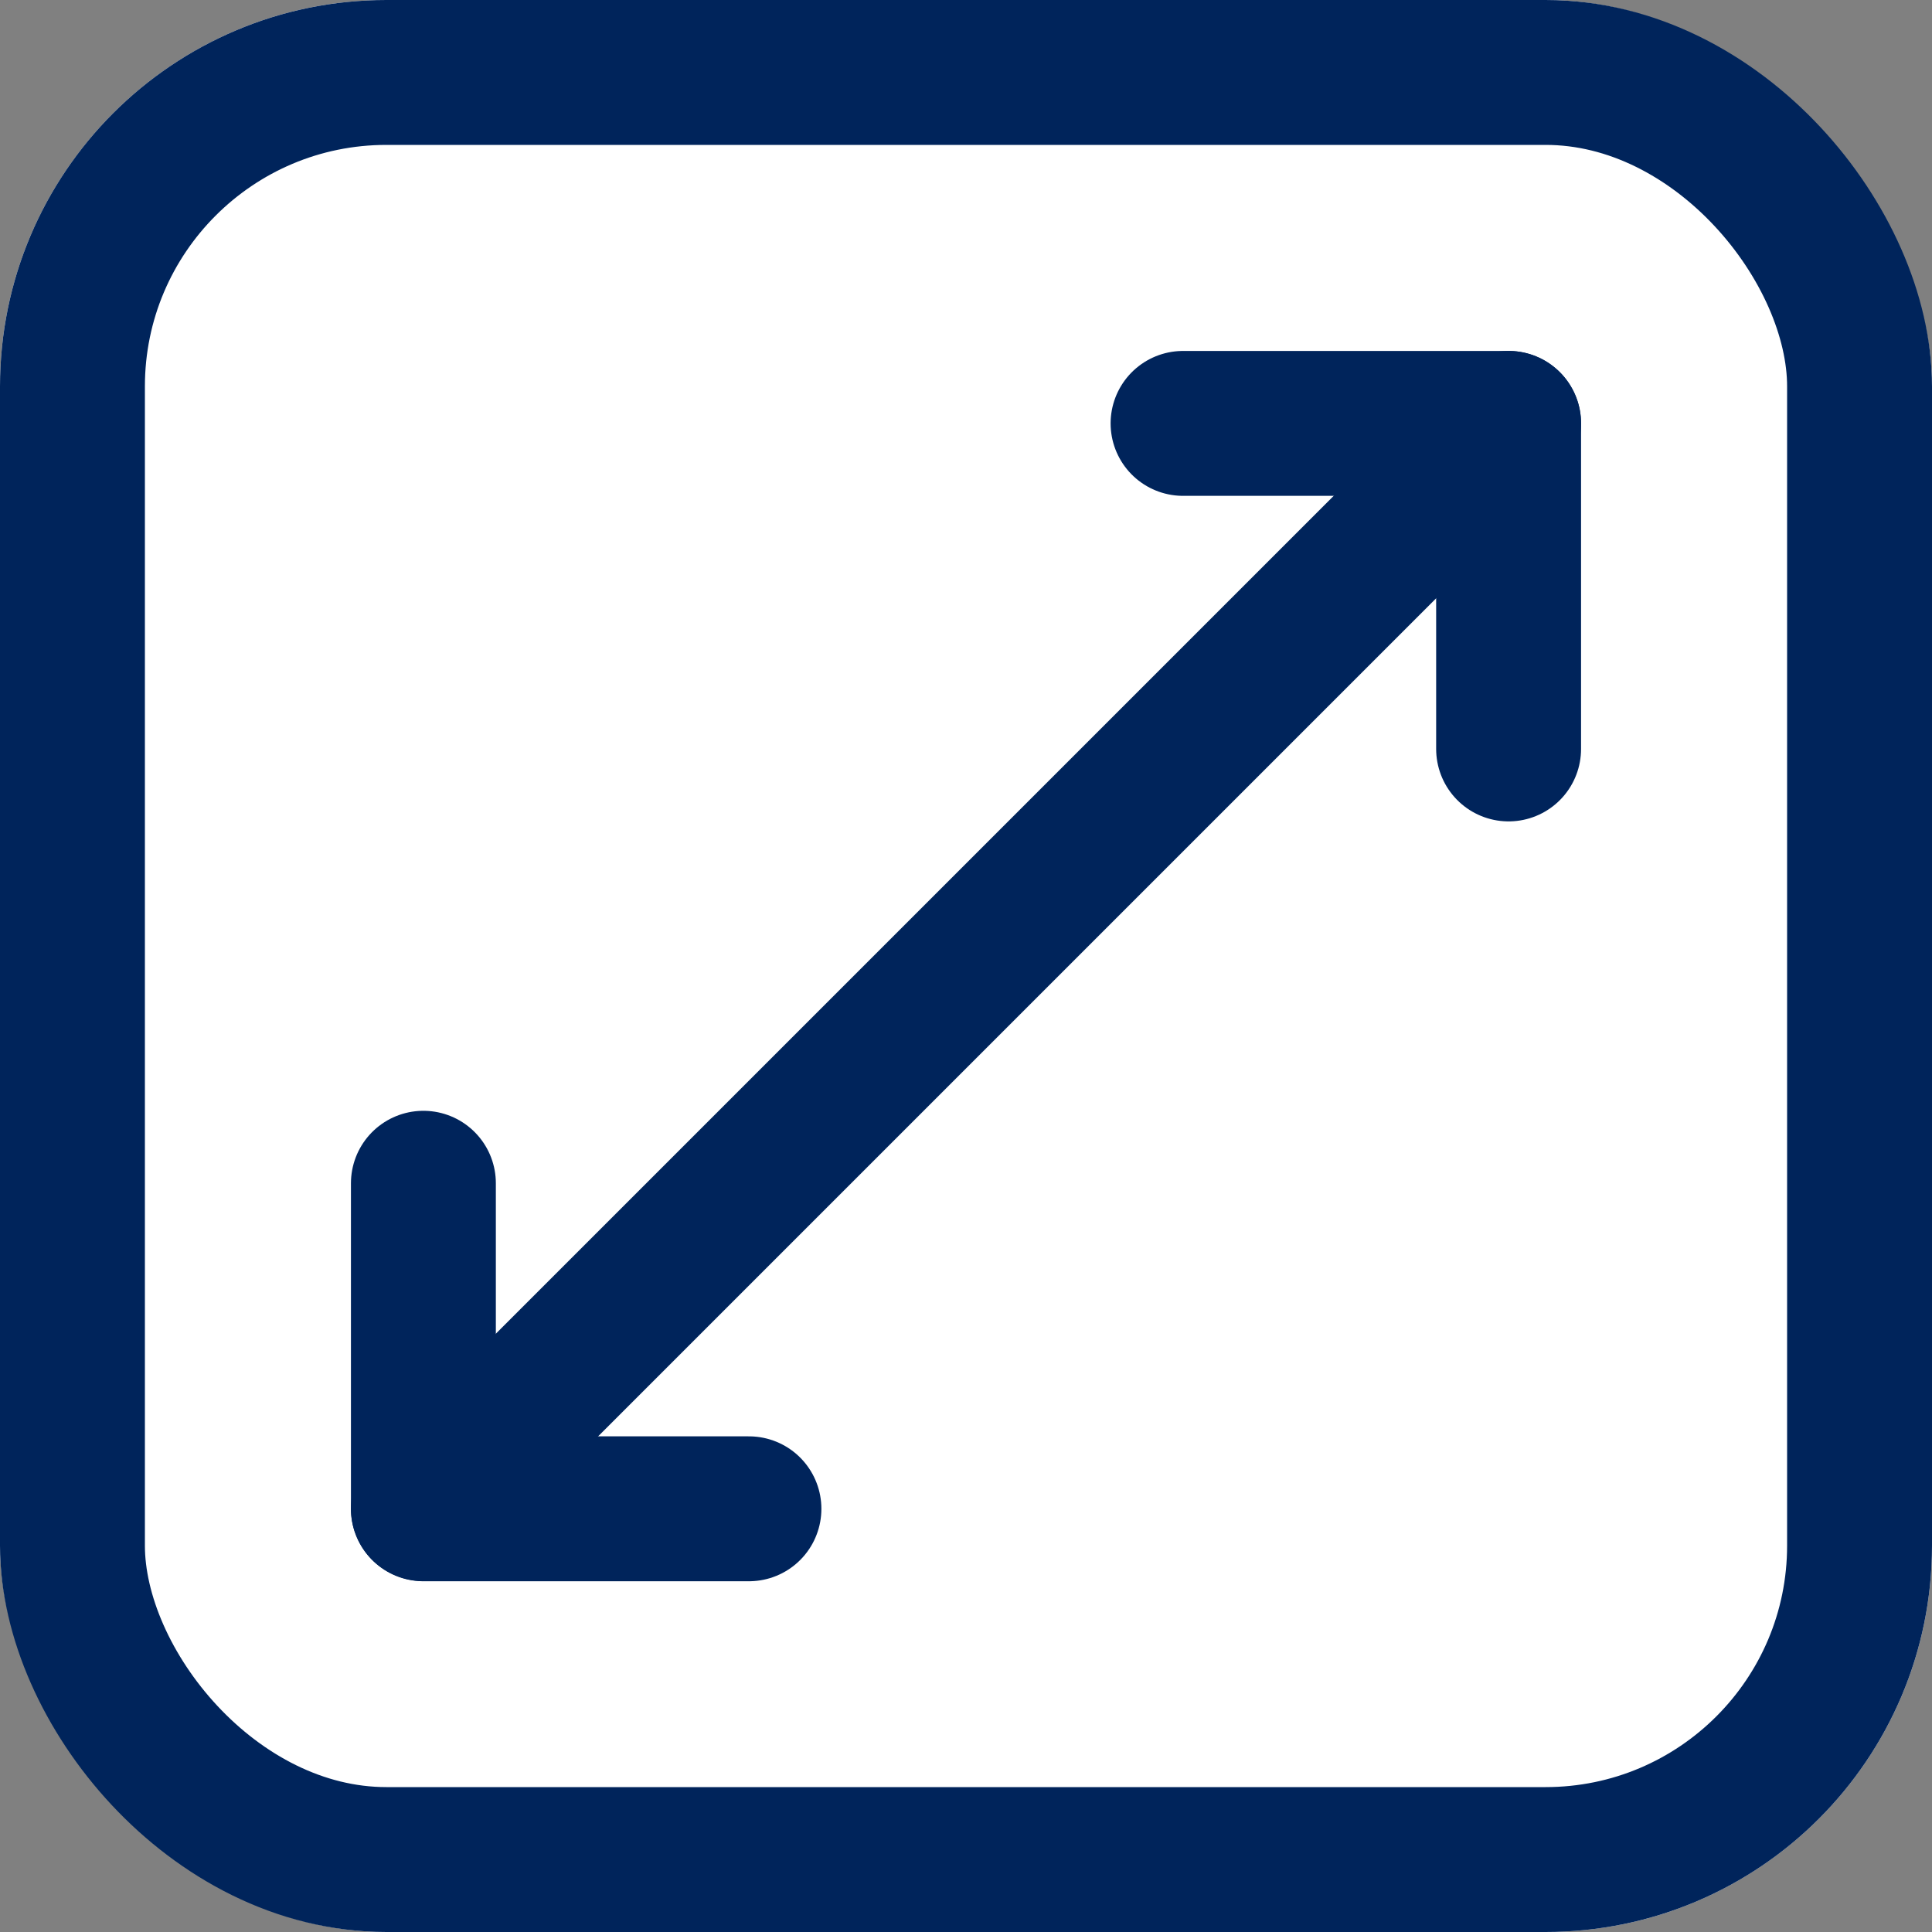 <svg xmlns="http://www.w3.org/2000/svg" width="20" height="20" viewBox="0 0 20 20">
  <rect x="0" y="0" width="20" height="20" fill="#808080" stroke="none"/>
  <g id="Groupe_1931" data-name="Groupe 1931" transform="translate(-143 -2330)">
    <g id="Rectangle_50" data-name="Rectangle 50" transform="translate(143 2330)" fill="#fff" stroke="#00245b" stroke-width="1.5">
      <rect width="20" height="20" rx="4" stroke="none"/>
      <rect x="0.75" y="0.75" width="18.5" height="18.5" rx="3.25" fill="none"/>
    </g>
    <g id="expand-diagonal" transform="translate(146.633 2333.635)">
      <line id="Ligne_42" data-name="Ligne 42" x1="11.234" y2="11.234" transform="translate(0.75 0.748)" fill="none" stroke="#00245b" stroke-linecap="round" stroke-linejoin="round" stroke-width="1.5"/>
      <path id="Tracé_6313" data-name="Tracé 6313" d="M19.87,4.118V.748H16.5" transform="translate(-7.886)" fill="none" stroke="#00245b" stroke-linecap="round" stroke-linejoin="round" stroke-width="1.5"/>
      <path id="Tracé_6314" data-name="Tracé 6314" d="M.75,16.5v3.37H4.12" transform="translate(0 -7.886)" fill="none" stroke="#00245b" stroke-linecap="round" stroke-linejoin="round" stroke-width="1.5"/>
    </g>
  </g>
</svg>
